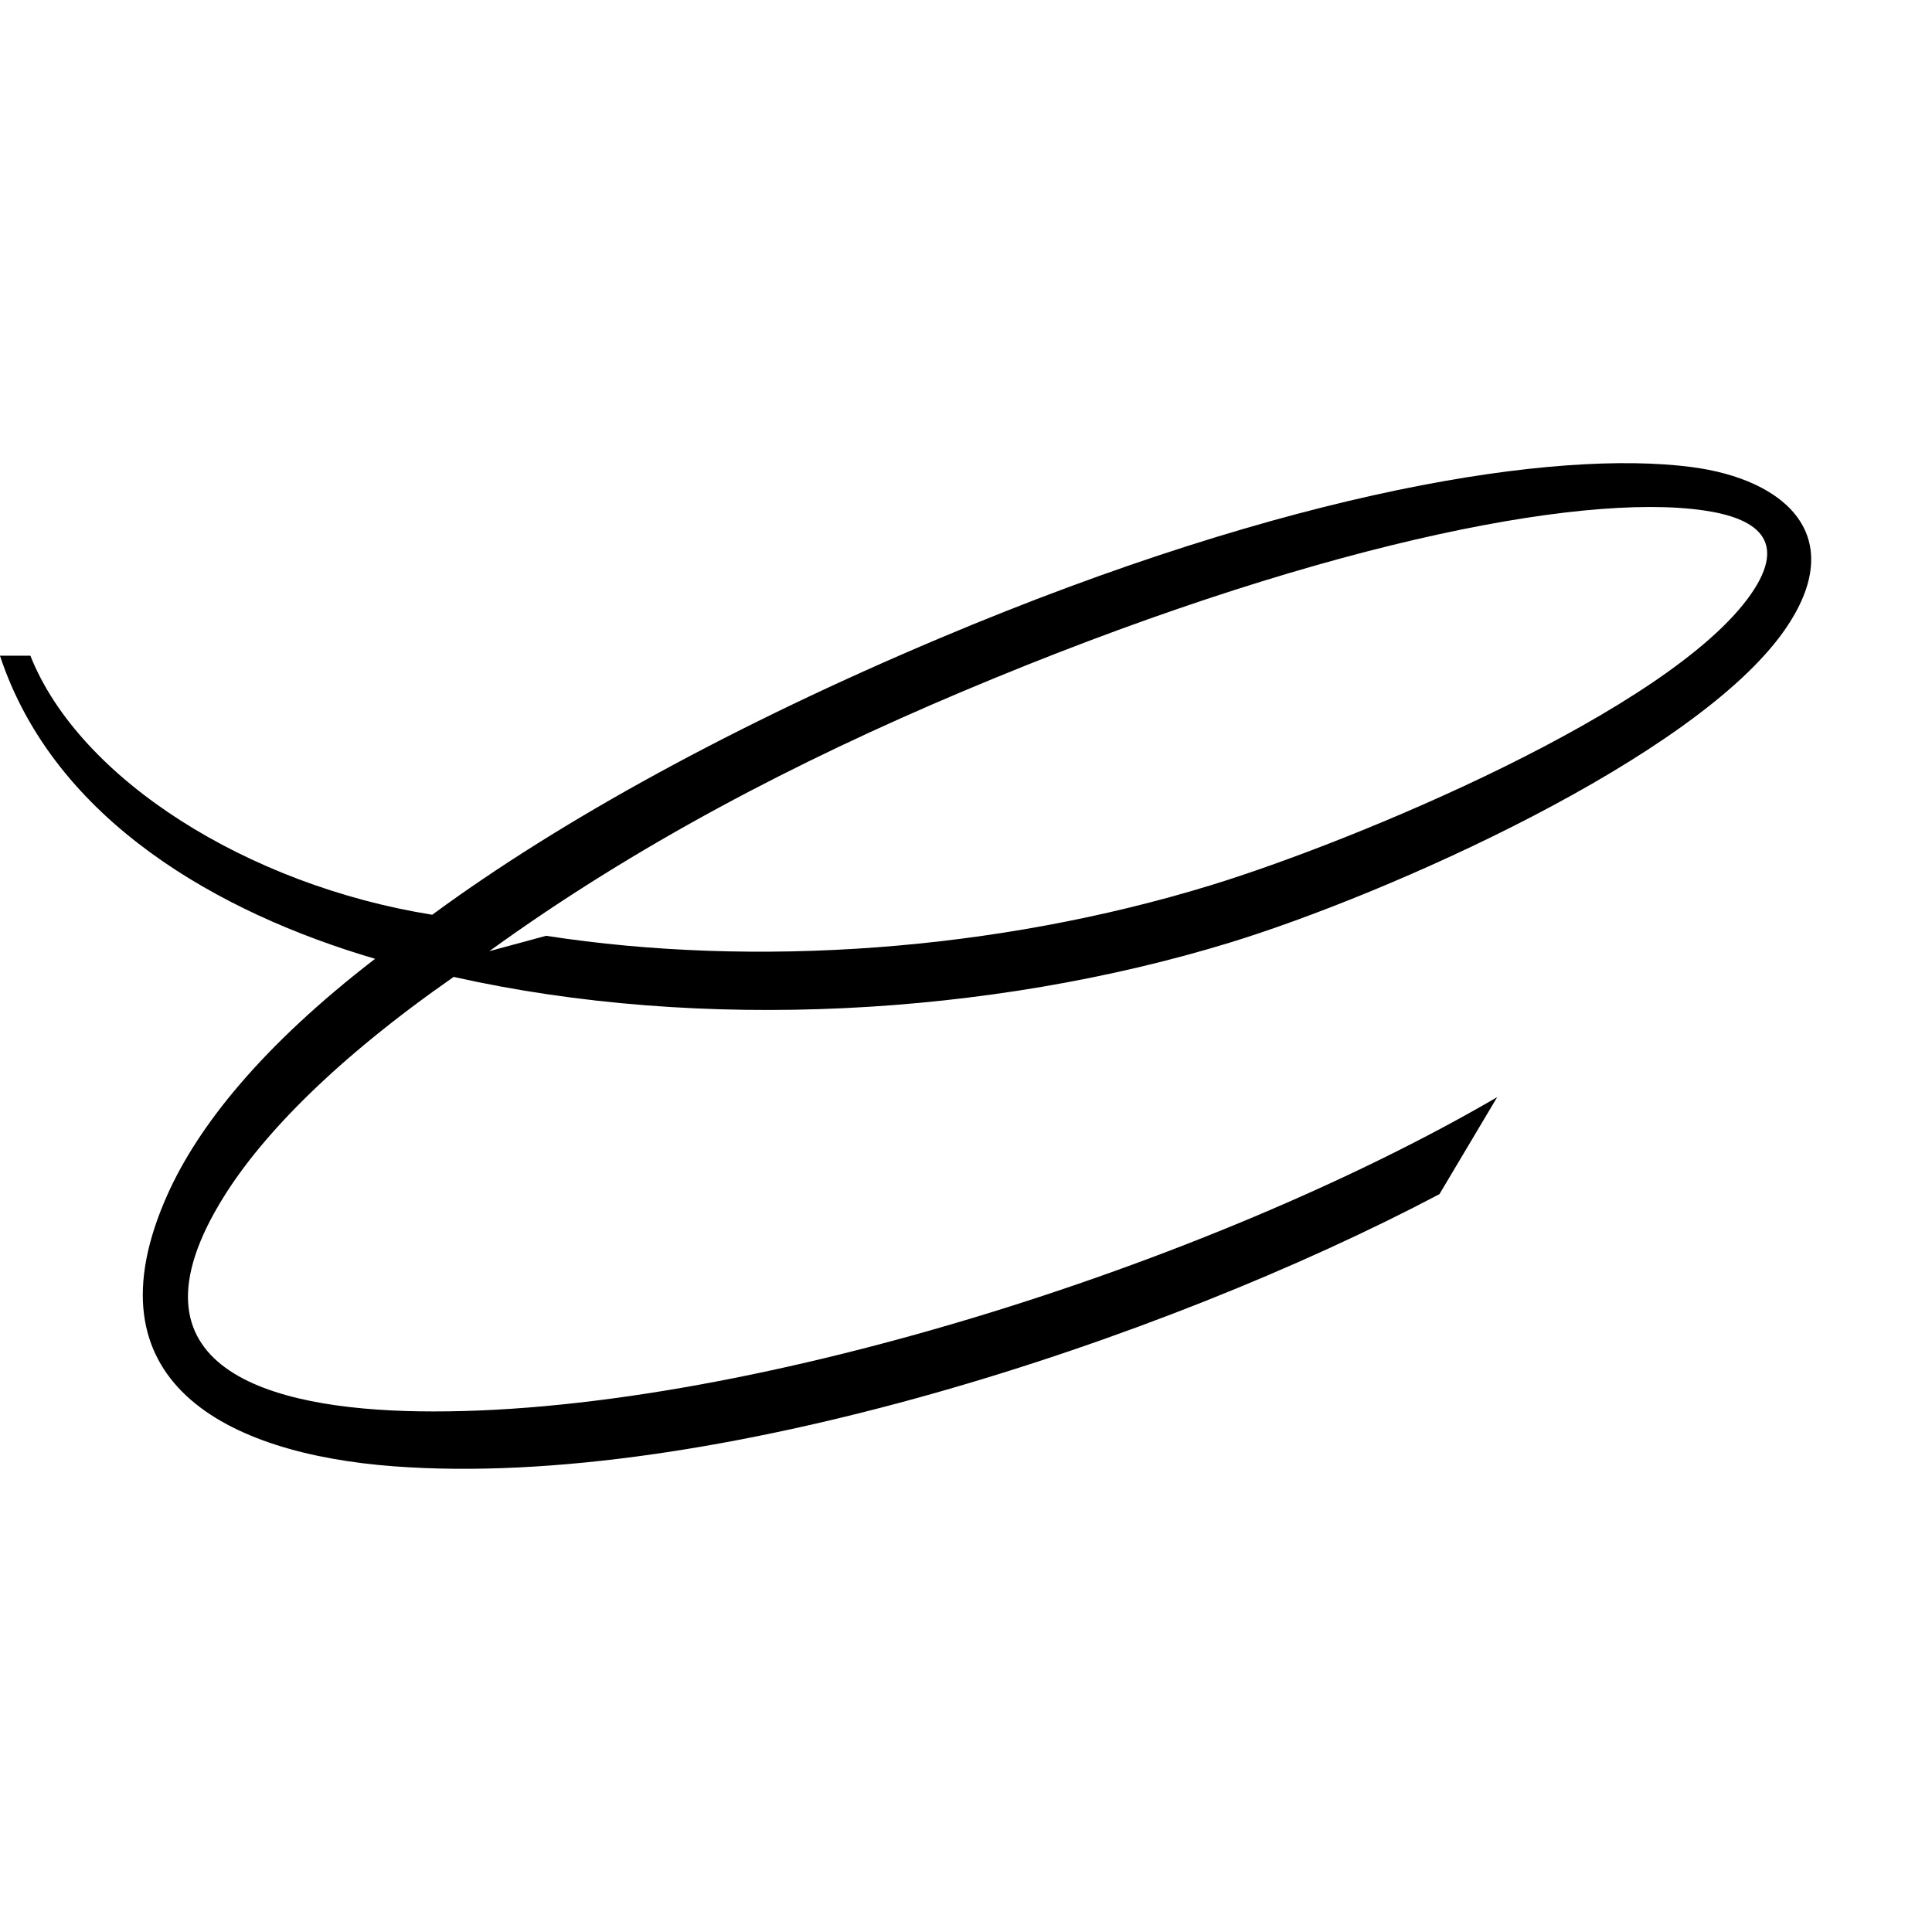 <?xml version="1.0" encoding="UTF-8"?>
<!DOCTYPE svg  PUBLIC '-//W3C//DTD SVG 1.1//EN'  'http://www.w3.org/Graphics/SVG/1.1/DTD/svg11.dtd'>
<svg clip-rule="evenodd" fill-rule="evenodd" image-rendering="optimizeQuality" shape-rendering="geometricPrecision" text-rendering="geometricPrecision" version="1.1" viewBox="0 0 512 512" xml:space="preserve" xmlns="http://www.w3.org/2000/svg">
 <defs>
  <style type="text/css">
    .fil0 {fill:transparent}
    .fil1 {fill:black;fill-rule:nonzero}

    @media (prefers-color-scheme: dark) {
      .fil0 {fill:transparent}
      .fil1 {fill:white;fill-rule:nonzero}
    }
  </style>
 </defs>
 
  
  
   <rect class="fil0" width="512" height="512" rx="60" ry="60"/>
   <path class="fil1" d="m0 173.76h8.046c13.035 32.828 57.764 60.866 106.5 68.658 34.134-25.109 80.55-50.534 134.54-73.302 93.911-39.604 163.34-49.954 199.04-45.364 25.28 3.256 42.08 18.486 24.79 43.259-23.648 33.88-105.44 70.037-146.87 82.754-63.869 19.584-140.44 23.793-205.82 9.126-31.086 21.67-50.552 41.626-60.92 58.262-28.528 45.763 12.69 56.204 51.441 56.857 84.705 1.433 210.43-39.168 286.02-83.253l-15.303 25.707c-73.111 38.569-192.88 78.445-277.09 72.123-44.565-3.338-82.119-22.541-59.995-71.996 8.146-18.196 25.09-39.459 55.024-62.499-41.009-12.037-84.931-36.474-99.417-80.332zm129.68 78.309 15.049-4.073c55.487 8.572 119.26 4.046 176.12-13.388 38.107-11.693 121.67-46.362 143.11-77.067 10.142-14.541 1.18-20.283-12.345-22.26-33.345-4.898-105.33 9.497-196.46 47.931-44.102 18.595-86.672 40.765-125.48 68.857z"/>
  
 
</svg>
